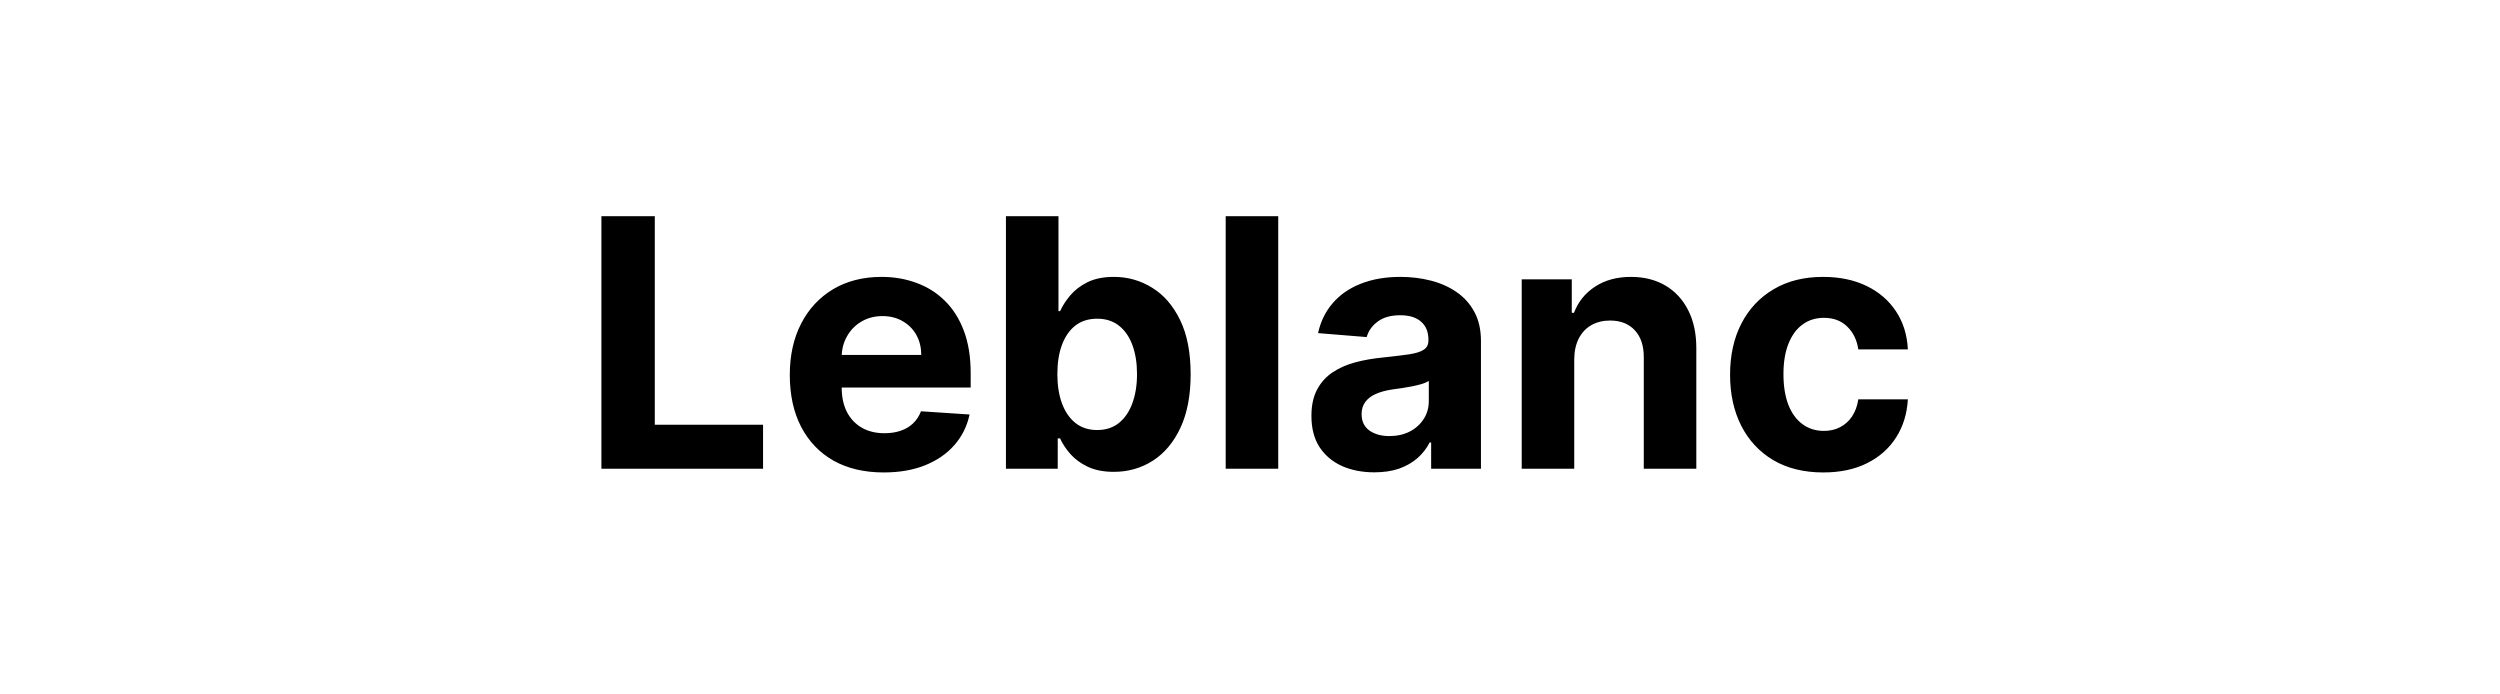 <svg width="144" height="40" viewBox="0 0 144 40" fill="none" xmlns="http://www.w3.org/2000/svg">
<path d="M34.641 27V12.454H37.716V24.465H43.952V27H34.641ZM50.904 27.213C49.781 27.213 48.816 26.986 48.006 26.531C47.201 26.072 46.581 25.423 46.145 24.585C45.709 23.742 45.492 22.746 45.492 21.595C45.492 20.473 45.709 19.488 46.145 18.641C46.581 17.793 47.194 17.133 47.985 16.659C48.78 16.186 49.713 15.949 50.783 15.949C51.502 15.949 52.172 16.065 52.793 16.297C53.418 16.524 53.962 16.867 54.426 17.327C54.895 17.786 55.26 18.364 55.52 19.06C55.781 19.751 55.911 20.561 55.911 21.489V22.32H46.699V20.445H53.063C53.063 20.009 52.968 19.623 52.779 19.287C52.589 18.951 52.326 18.688 51.99 18.499C51.659 18.305 51.273 18.207 50.833 18.207C50.373 18.207 49.966 18.314 49.611 18.527C49.261 18.735 48.986 19.017 48.787 19.372C48.588 19.723 48.486 20.113 48.482 20.544V22.327C48.482 22.866 48.581 23.333 48.78 23.726C48.984 24.119 49.27 24.422 49.639 24.635C50.009 24.848 50.447 24.954 50.953 24.954C51.289 24.954 51.597 24.907 51.877 24.812C52.156 24.718 52.395 24.576 52.594 24.386C52.793 24.197 52.944 23.965 53.048 23.69L55.847 23.875C55.705 24.547 55.413 25.134 54.973 25.636C54.538 26.134 53.974 26.522 53.283 26.801C52.596 27.076 51.803 27.213 50.904 27.213ZM57.942 27V12.454H60.968V17.923H61.06C61.192 17.63 61.384 17.331 61.635 17.028C61.891 16.721 62.222 16.465 62.629 16.261C63.041 16.053 63.553 15.949 64.163 15.949C64.959 15.949 65.693 16.157 66.365 16.574C67.038 16.986 67.575 17.608 67.978 18.442C68.38 19.27 68.581 20.31 68.581 21.56C68.581 22.776 68.385 23.804 67.992 24.642C67.603 25.475 67.073 26.108 66.401 26.538C65.733 26.965 64.985 27.178 64.156 27.178C63.569 27.178 63.07 27.081 62.658 26.886C62.251 26.692 61.917 26.448 61.656 26.155C61.396 25.857 61.197 25.556 61.06 25.253H60.925V27H57.942ZM60.904 21.546C60.904 22.194 60.993 22.76 61.173 23.243C61.353 23.726 61.614 24.102 61.955 24.372C62.296 24.637 62.71 24.77 63.198 24.77C63.69 24.77 64.107 24.635 64.448 24.365C64.788 24.09 65.047 23.712 65.222 23.229C65.402 22.741 65.492 22.18 65.492 21.546C65.492 20.916 65.404 20.362 65.229 19.884C65.054 19.405 64.796 19.031 64.455 18.761C64.114 18.491 63.695 18.357 63.198 18.357C62.705 18.357 62.288 18.487 61.948 18.747C61.611 19.008 61.353 19.377 61.173 19.855C60.993 20.333 60.904 20.897 60.904 21.546ZM73.626 12.454V27H70.6V12.454H73.626ZM79.16 27.206C78.464 27.206 77.844 27.085 77.299 26.844C76.755 26.598 76.324 26.235 76.007 25.757C75.694 25.274 75.538 24.673 75.538 23.953C75.538 23.347 75.649 22.838 75.872 22.426C76.094 22.014 76.397 21.683 76.781 21.432C77.164 21.181 77.6 20.991 78.088 20.864C78.58 20.736 79.096 20.646 79.636 20.594C80.27 20.527 80.782 20.466 81.17 20.409C81.558 20.348 81.84 20.258 82.015 20.139C82.19 20.021 82.278 19.846 82.278 19.614V19.571C82.278 19.121 82.136 18.773 81.852 18.527C81.572 18.281 81.175 18.158 80.659 18.158C80.114 18.158 79.681 18.278 79.359 18.52C79.037 18.757 78.824 19.055 78.72 19.415L75.921 19.188C76.063 18.525 76.343 17.952 76.759 17.469C77.176 16.981 77.713 16.607 78.372 16.347C79.034 16.081 79.802 15.949 80.673 15.949C81.279 15.949 81.859 16.02 82.413 16.162C82.972 16.304 83.466 16.524 83.897 16.822C84.333 17.121 84.676 17.504 84.927 17.973C85.178 18.437 85.303 18.993 85.303 19.642V27H82.434V25.487H82.349C82.174 25.828 81.939 26.129 81.646 26.389C81.352 26.645 80.999 26.846 80.588 26.993C80.176 27.135 79.7 27.206 79.16 27.206ZM80.026 25.118C80.472 25.118 80.865 25.03 81.205 24.855C81.546 24.675 81.814 24.434 82.008 24.131C82.202 23.828 82.299 23.484 82.299 23.101V21.943C82.204 22.005 82.074 22.062 81.909 22.114C81.748 22.161 81.565 22.206 81.362 22.249C81.158 22.287 80.954 22.322 80.751 22.355C80.547 22.384 80.363 22.41 80.197 22.433C79.842 22.485 79.532 22.568 79.266 22.682C79.001 22.796 78.795 22.949 78.649 23.143C78.502 23.333 78.428 23.57 78.428 23.854C78.428 24.266 78.578 24.581 78.876 24.798C79.179 25.011 79.562 25.118 80.026 25.118ZM90.676 20.693V27H87.651V16.091H90.534V18.016H90.662C90.904 17.381 91.308 16.879 91.877 16.51C92.445 16.136 93.134 15.949 93.943 15.949C94.701 15.949 95.361 16.115 95.925 16.446C96.488 16.777 96.926 17.251 97.239 17.866C97.551 18.477 97.708 19.206 97.708 20.054V27H94.682V20.594C94.687 19.926 94.516 19.405 94.171 19.031C93.825 18.652 93.349 18.463 92.743 18.463C92.336 18.463 91.976 18.551 91.663 18.726C91.356 18.901 91.114 19.157 90.939 19.493C90.769 19.824 90.681 20.224 90.676 20.693ZM105.021 27.213C103.904 27.213 102.943 26.976 102.138 26.503C101.337 26.025 100.722 25.362 100.291 24.514C99.865 23.667 99.652 22.691 99.652 21.588C99.652 20.471 99.867 19.491 100.298 18.648C100.734 17.8 101.352 17.14 102.152 16.666C102.952 16.188 103.904 15.949 105.007 15.949C105.959 15.949 106.792 16.122 107.507 16.467C108.222 16.813 108.788 17.298 109.204 17.923C109.621 18.548 109.851 19.282 109.893 20.125H107.038C106.958 19.581 106.745 19.142 106.399 18.811C106.058 18.475 105.611 18.307 105.057 18.307C104.588 18.307 104.178 18.435 103.828 18.69C103.482 18.941 103.212 19.308 103.018 19.791C102.824 20.274 102.727 20.859 102.727 21.546C102.727 22.241 102.822 22.833 103.011 23.321C103.205 23.809 103.478 24.18 103.828 24.436C104.178 24.692 104.588 24.82 105.057 24.82C105.402 24.82 105.712 24.749 105.987 24.607C106.266 24.465 106.496 24.259 106.676 23.989C106.861 23.714 106.981 23.385 107.038 23.001H109.893C109.846 23.835 109.619 24.569 109.211 25.203C108.809 25.833 108.253 26.325 107.542 26.68C106.832 27.035 105.992 27.213 105.021 27.213Z" fill="black"/>
</svg>
